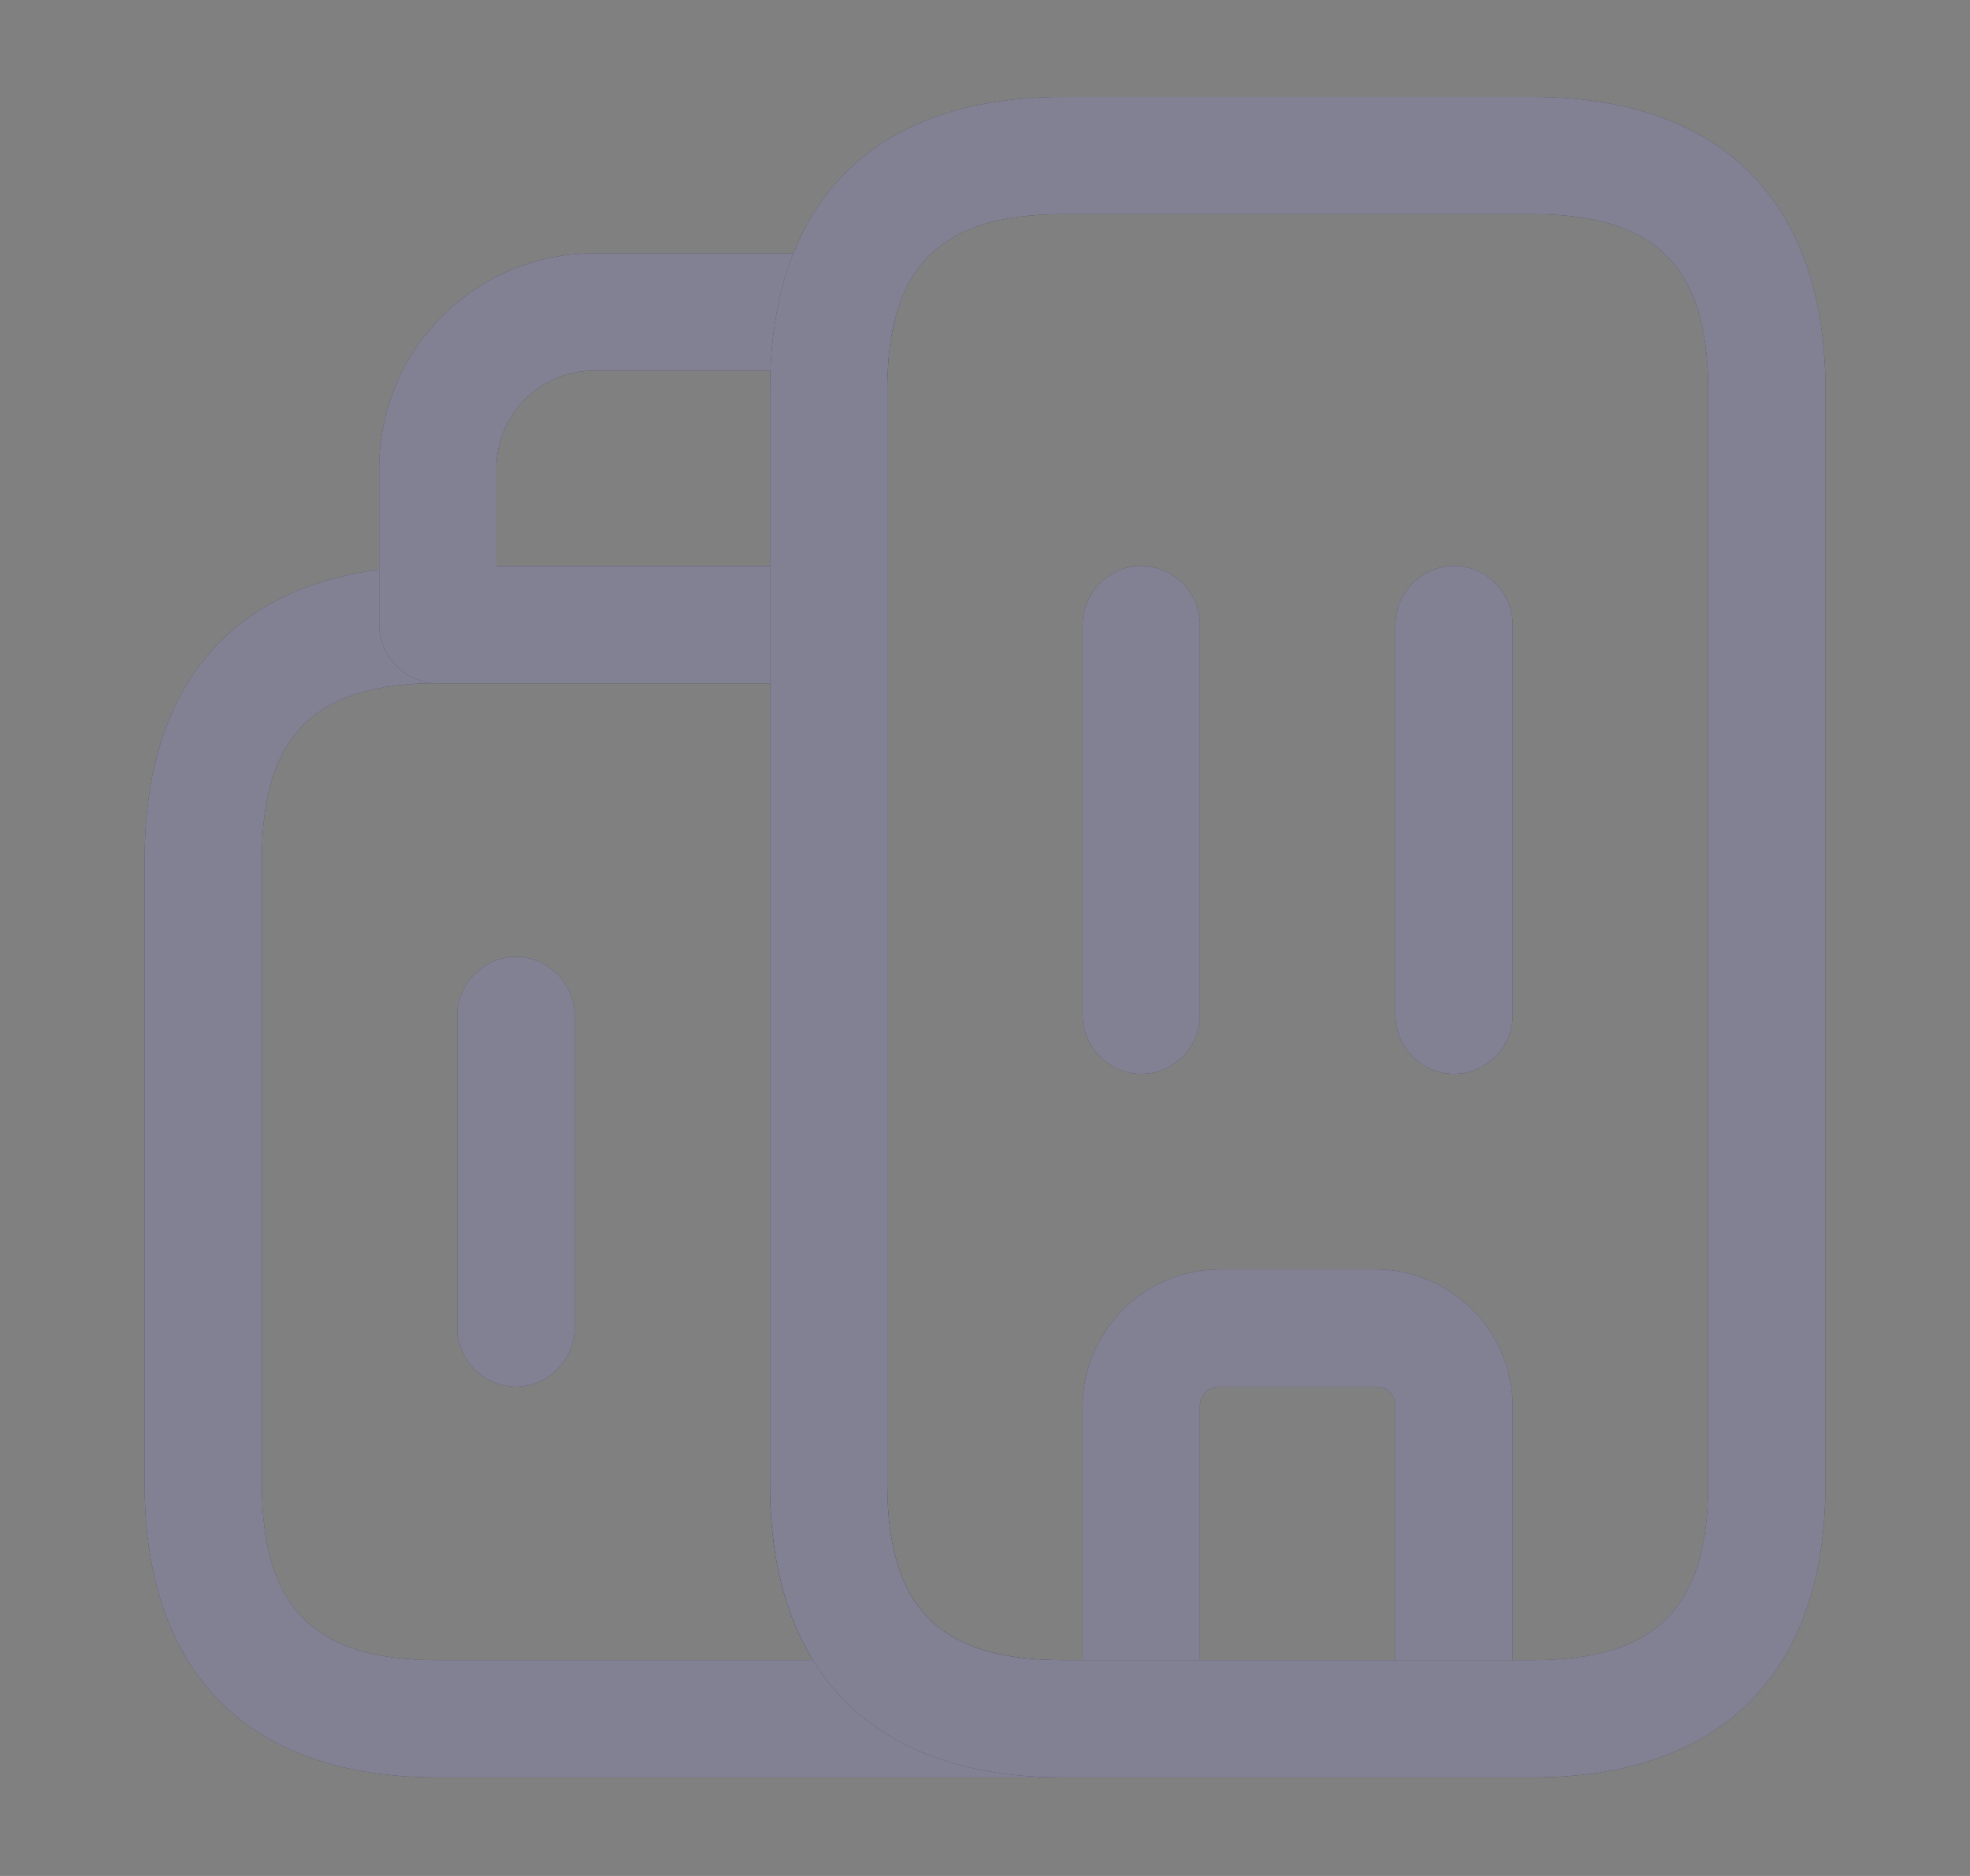 <svg width="21" height="20" viewBox="0 0 21 20" fill="none" xmlns="http://www.w3.org/2000/svg">
<rect x="0" y="0" width="21" height="20" fill="#808080" stroke="none"/>
<path d="M11.333 18.95H4.667C2.65 18.95 1.542 17.841 1.542 15.825V9.158C1.542 7.142 2.65 6.033 4.667 6.033H8.833C9.175 6.033 9.458 6.317 9.458 6.658V15.825C9.458 17.142 10.017 17.7 11.333 17.7C11.675 17.7 11.958 17.983 11.958 18.325C11.958 18.666 11.675 18.95 11.333 18.95ZM4.667 7.283C3.35 7.283 2.792 7.842 2.792 9.158V15.825C2.792 17.142 3.35 17.7 4.667 17.7H8.666C8.366 17.208 8.208 16.583 8.208 15.825V7.283H4.667Z" fill="#050226"/>
<path d="M11.333 18.95H4.667C2.65 18.95 1.542 17.841 1.542 15.825V9.158C1.542 7.142 2.65 6.033 4.667 6.033H8.833C9.175 6.033 9.458 6.317 9.458 6.658V15.825C9.458 17.142 10.017 17.7 11.333 17.7C11.675 17.7 11.958 17.983 11.958 18.325C11.958 18.666 11.675 18.95 11.333 18.95ZM4.667 7.283C3.35 7.283 2.792 7.842 2.792 9.158V15.825C2.792 17.142 3.35 17.7 4.667 17.7H8.666C8.366 17.208 8.208 16.583 8.208 15.825V7.283H4.667Z" fill="white" fill-opacity="0.5"/>
<path d="M8.833 7.285H4.667C4.325 7.285 4.042 7.001 4.042 6.66V4.993C4.042 3.726 5.066 2.701 6.333 2.701H8.925C9.116 2.701 9.3 2.793 9.417 2.943C9.533 3.101 9.575 3.301 9.525 3.485C9.475 3.668 9.458 3.876 9.458 4.16V6.66C9.458 7.001 9.175 7.285 8.833 7.285ZM5.292 6.035H8.208V4.16C8.208 4.085 8.208 4.018 8.208 3.951H6.333C5.758 3.951 5.292 4.418 5.292 4.993V6.035Z" fill="#050226"/>
<path d="M8.833 7.285H4.667C4.325 7.285 4.042 7.001 4.042 6.66V4.993C4.042 3.726 5.066 2.701 6.333 2.701H8.925C9.116 2.701 9.3 2.793 9.417 2.943C9.533 3.101 9.575 3.301 9.525 3.485C9.475 3.668 9.458 3.876 9.458 4.16V6.66C9.458 7.001 9.175 7.285 8.833 7.285ZM5.292 6.035H8.208V4.16C8.208 4.085 8.208 4.018 8.208 3.951H6.333C5.758 3.951 5.292 4.418 5.292 4.993V6.035Z" fill="white" fill-opacity="0.5"/>
<path d="M12.166 11.45C11.825 11.45 11.541 11.166 11.541 10.825V6.658C11.541 6.317 11.825 6.033 12.166 6.033C12.508 6.033 12.791 6.317 12.791 6.658V10.825C12.791 11.166 12.508 11.45 12.166 11.45Z" fill="#050226"/>
<path d="M12.166 11.45C11.825 11.45 11.541 11.166 11.541 10.825V6.658C11.541 6.317 11.825 6.033 12.166 6.033C12.508 6.033 12.791 6.317 12.791 6.658V10.825C12.791 11.166 12.508 11.45 12.166 11.45Z" fill="white" fill-opacity="0.5"/>
<path d="M15.5 11.45C15.158 11.45 14.875 11.166 14.875 10.825V6.658C14.875 6.317 15.158 6.033 15.5 6.033C15.842 6.033 16.125 6.317 16.125 6.658V10.825C16.125 11.166 15.842 11.45 15.5 11.45Z" fill="#050226"/>
<path d="M15.5 11.45C15.158 11.45 14.875 11.166 14.875 10.825V6.658C14.875 6.317 15.158 6.033 15.5 6.033C15.842 6.033 16.125 6.317 16.125 6.658V10.825C16.125 11.166 15.842 11.45 15.5 11.45Z" fill="white" fill-opacity="0.5"/>
<path d="M15.5 18.95H12.166C11.825 18.95 11.541 18.666 11.541 18.325V14.992C11.541 14.191 12.2 13.533 13 13.533H14.666C15.466 13.533 16.125 14.191 16.125 14.992V18.325C16.125 18.666 15.841 18.95 15.5 18.95ZM12.791 17.7H14.875V14.992C14.875 14.875 14.783 14.783 14.666 14.783H13C12.883 14.783 12.791 14.875 12.791 14.992V17.7Z" fill="#050226"/>
<path d="M15.5 18.95H12.166C11.825 18.95 11.541 18.666 11.541 18.325V14.992C11.541 14.191 12.2 13.533 13 13.533H14.666C15.466 13.533 16.125 14.191 16.125 14.992V18.325C16.125 18.666 15.841 18.95 15.5 18.95ZM12.791 17.7H14.875V14.992C14.875 14.875 14.783 14.783 14.666 14.783H13C12.883 14.783 12.791 14.875 12.791 14.992V17.7Z" fill="white" fill-opacity="0.5"/>
<path d="M5.5 14.784C5.158 14.784 4.875 14.501 4.875 14.159V10.826C4.875 10.485 5.158 10.201 5.5 10.201C5.842 10.201 6.125 10.485 6.125 10.826V14.159C6.125 14.501 5.842 14.784 5.5 14.784Z" fill="#050226"/>
<path d="M5.5 14.784C5.158 14.784 4.875 14.501 4.875 14.159V10.826C4.875 10.485 5.158 10.201 5.5 10.201C5.842 10.201 6.125 10.485 6.125 10.826V14.159C6.125 14.501 5.842 14.784 5.5 14.784Z" fill="white" fill-opacity="0.5"/>
<path d="M16.334 18.95H11.334C9.317 18.95 8.209 17.841 8.209 15.825V4.158C8.209 2.142 9.317 1.033 11.334 1.033H16.334C18.35 1.033 19.459 2.142 19.459 4.158V15.825C19.459 17.841 18.35 18.95 16.334 18.95ZM11.334 2.283C10.017 2.283 9.459 2.842 9.459 4.158V15.825C9.459 17.142 10.017 17.7 11.334 17.7H16.334C17.65 17.7 18.209 17.142 18.209 15.825V4.158C18.209 2.842 17.65 2.283 16.334 2.283H11.334Z" fill="#050226"/>
<path d="M16.334 18.95H11.334C9.317 18.95 8.209 17.841 8.209 15.825V4.158C8.209 2.142 9.317 1.033 11.334 1.033H16.334C18.35 1.033 19.459 2.142 19.459 4.158V15.825C19.459 17.841 18.35 18.95 16.334 18.95ZM11.334 2.283C10.017 2.283 9.459 2.842 9.459 4.158V15.825C9.459 17.142 10.017 17.7 11.334 17.7H16.334C17.65 17.7 18.209 17.142 18.209 15.825V4.158C18.209 2.842 17.65 2.283 16.334 2.283H11.334Z" fill="white" fill-opacity="0.5"/>
</svg>
